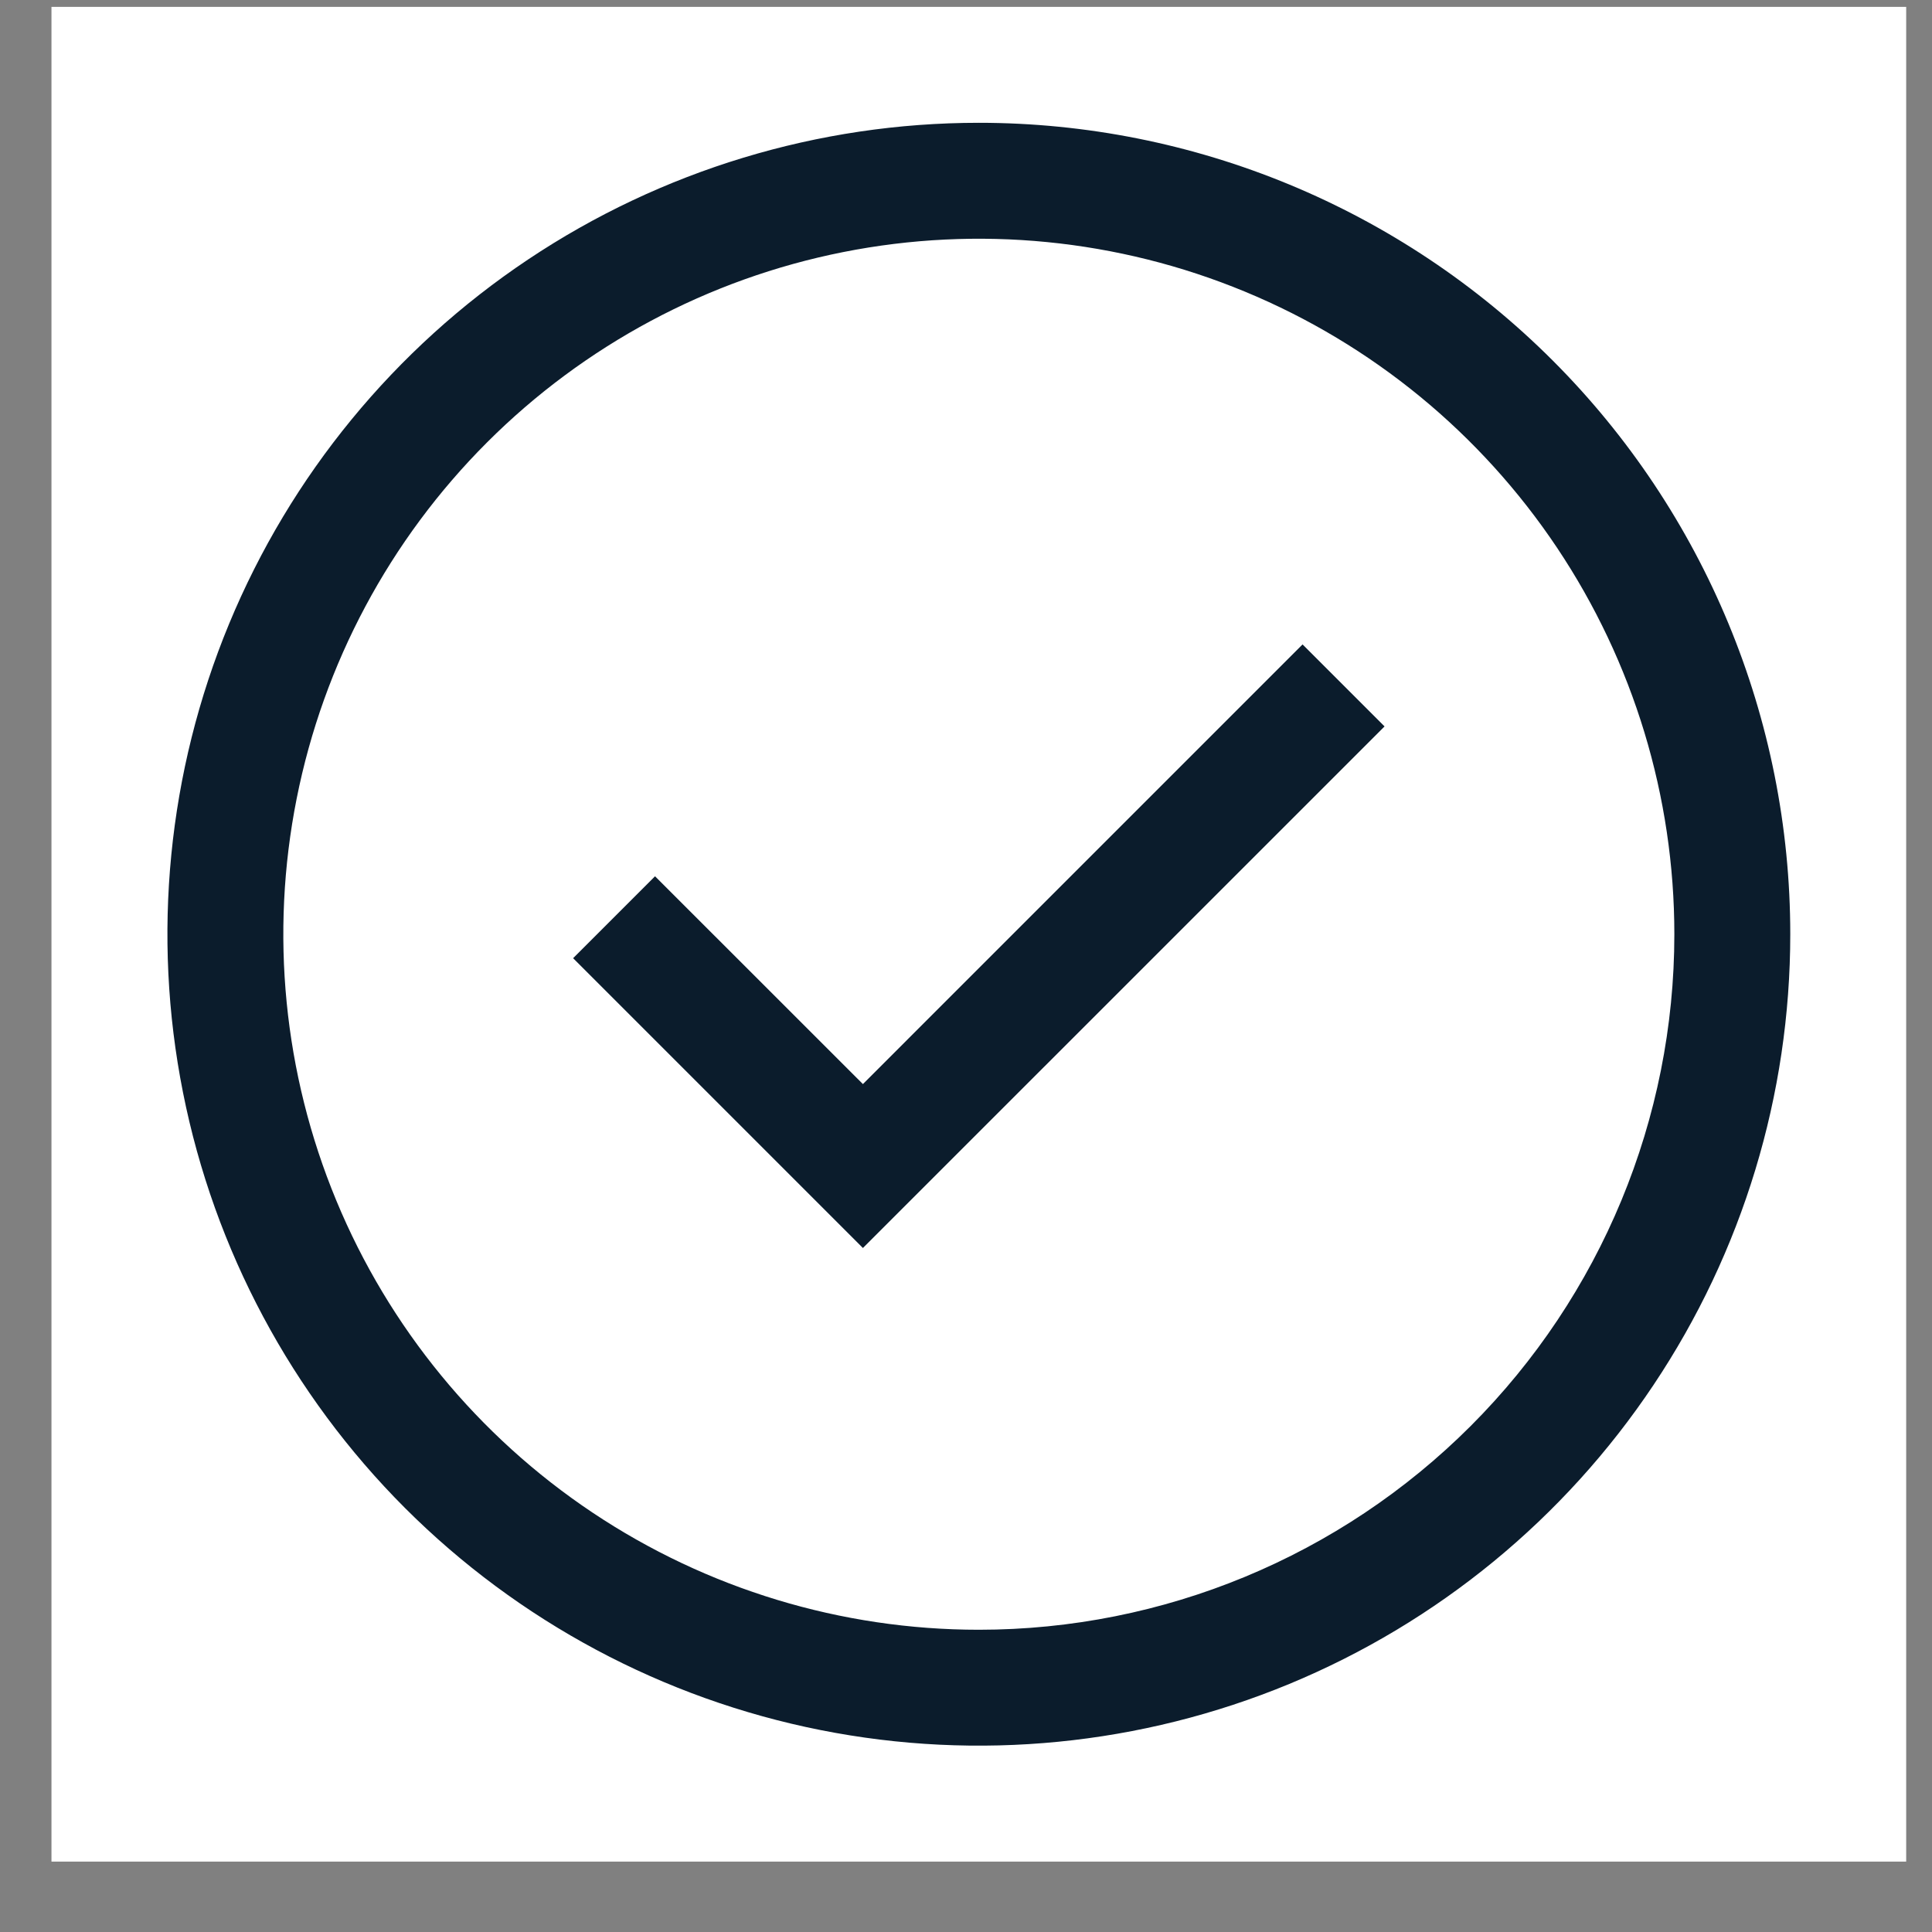 <svg width="25" height="25" viewBox="0 0 25 25" fill="none" xmlns="http://www.w3.org/2000/svg">
<rect x="0" y="0" width="25" height="25" fill="#808080" stroke="none"/>
<rect width="24" height="24" transform="translate(0.666 0.089)" fill="white" style="mix-blend-mode:multiply"/>
<path d="M11.166 16.149L7.416 12.399L8.476 11.339L11.166 14.028L16.855 8.339L17.916 9.4L11.166 16.149Z" fill="#0b1c2c"/>
<path d="M12.666 1.589C10.589 1.589 8.559 2.205 6.833 3.358C5.106 4.512 3.76 6.152 2.965 8.071C2.171 9.989 1.963 12.101 2.368 14.137C2.773 16.174 3.773 18.045 5.241 19.514C6.71 20.982 8.581 21.982 10.618 22.387C12.654 22.792 14.766 22.584 16.684 21.79C18.603 20.995 20.243 19.649 21.396 17.922C22.55 16.196 23.166 14.166 23.166 12.089C23.166 9.304 22.06 6.633 20.091 4.664C18.122 2.695 15.451 1.589 12.666 1.589ZM12.666 21.089C10.886 21.089 9.146 20.561 7.666 19.572C6.186 18.583 5.032 17.178 4.351 15.533C3.67 13.889 3.492 12.079 3.839 10.333C4.186 8.587 5.043 6.984 6.302 5.725C7.561 4.466 9.164 3.609 10.91 3.262C12.656 2.915 14.466 3.093 16.11 3.774C17.755 4.455 19.16 5.609 20.149 7.089C21.138 8.569 21.666 10.309 21.666 12.089C21.666 14.476 20.718 16.765 19.03 18.453C17.342 20.141 15.053 21.089 12.666 21.089Z" fill="#0b1c2c"/>
</svg>
